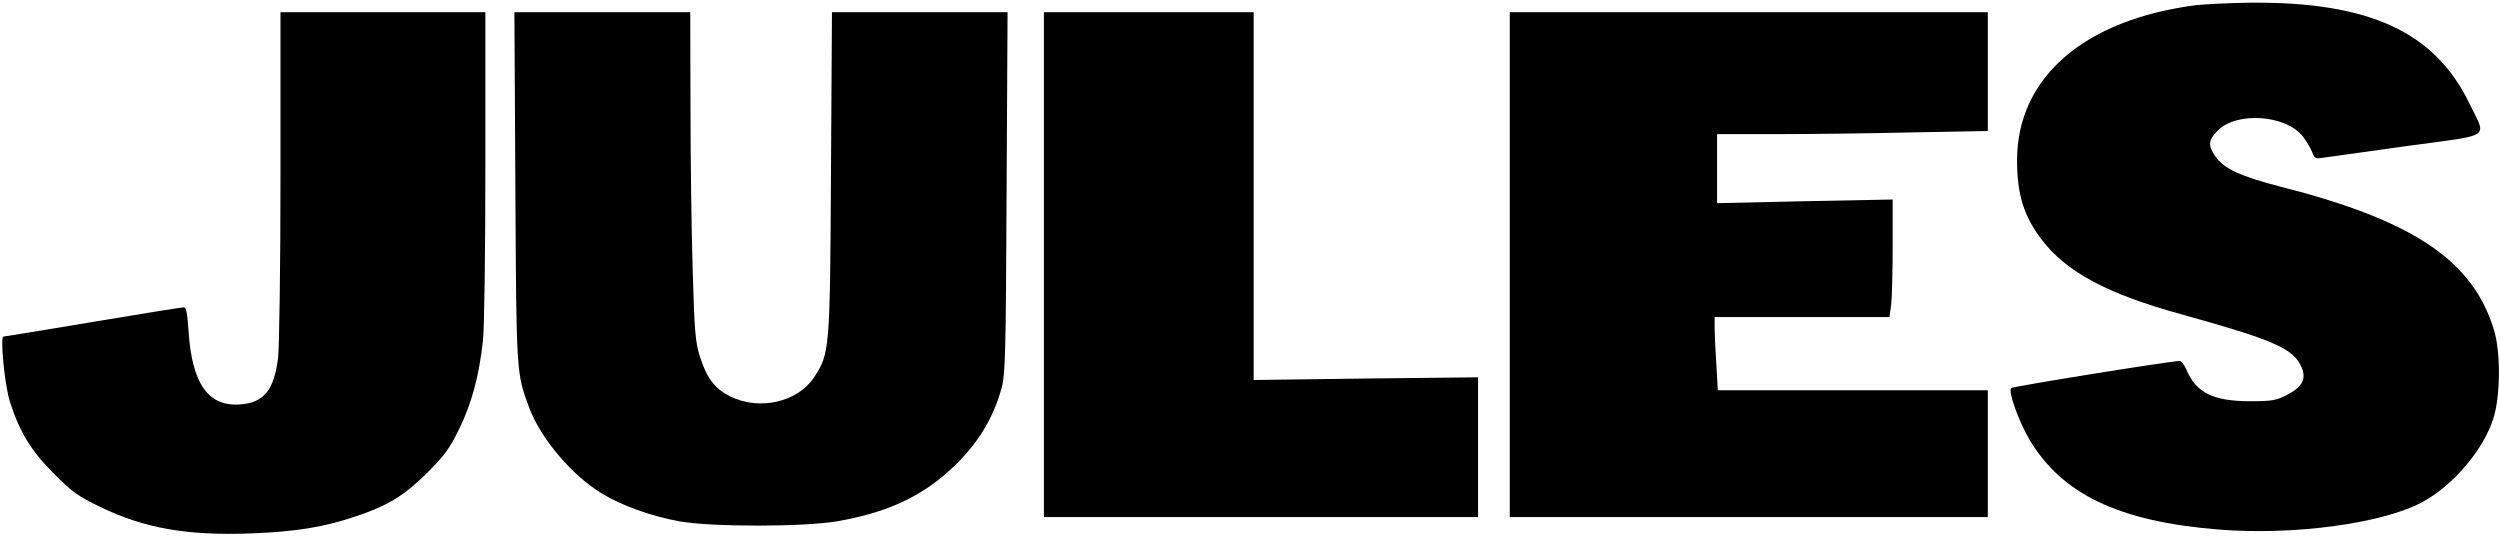 <svg version="1.0" xmlns="http://www.w3.org/2000/svg" width="1025pt" height="220pt" viewBox="0 0 1025 220" preserveAspectRatio="xMidYMid meet">

<g transform="translate(0,220) scale(0.1,-0.1)" fill="#000000" stroke="none">
<path d="M9005 2179 c-460 -59 -735 -297 -735 -636 0 -140 27 -227 99 -323
101 -134 269 -225 576 -309 381 -106 459 -140 492 -218 20 -48 1 -81 -62 -113
-43 -22 -63 -25 -150 -25 -150 0 -221 35 -260 128 -8 20 -21 37 -28 37 -31 1
-683 -104 -691 -111 -14 -12 30 -135 74 -210 133 -225 367 -337 775 -370 307
-25 671 24 836 112 126 68 251 214 292 344 29 92 30 269 3 360 -86 287 -330
451 -877 590 -163 42 -232 74 -266 124 -31 46 -29 67 10 106 79 79 281 64 350
-26 14 -19 31 -47 37 -63 9 -25 14 -28 43 -23 17 2 172 24 343 48 359 49 329
28 259 174 -142 294 -410 418 -897 414 -84 -1 -184 -6 -223 -10z"></path>
<path d="M1150 1478 c0 -371 -5 -706 -10 -747 -17 -131 -58 -181 -153 -189
-133 -11 -200 84 -214 301 -5 73 -9 97 -20 97 -8 0 -176 -27 -373 -60 -197
-33 -362 -60 -366 -60 -14 0 5 -197 26 -265 39 -123 86 -202 180 -296 74 -75
99 -93 190 -137 181 -88 358 -119 620 -109 184 7 300 26 432 71 131 44 198 86
293 181 66 66 89 97 127 175 52 106 82 218 98 362 6 57 10 358 10 723 l0 625
-420 0 -420 0 0 -672z"></path>
<path d="M2113 1433 c4 -769 4 -764 57 -905 46 -125 176 -278 297 -351 82 -50
202 -93 316 -114 130 -24 512 -24 651 0 187 33 317 89 434 186 124 105 201
221 239 362 15 57 17 142 20 802 l4 737 -360 0 -360 0 -4 -657 c-4 -730 -5
-743 -70 -841 -68 -101 -222 -136 -342 -78 -65 33 -97 74 -126 166 -18 56 -22
104 -29 355 -5 160 -9 462 -9 673 l-1 382 -361 0 -360 0 4 -717z"></path>
<path d="M4280 1115 l0 -1035 890 0 890 0 0 286 0 287 -460 -5 -460 -6 0 754
0 754 -430 0 -430 0 0 -1035z"></path>
<path d="M6190 1115 l0 -1035 980 0 980 0 0 260 0 260 -553 0 -554 0 -6 107
c-4 58 -7 126 -7 150 l0 43 359 0 358 0 7 53 c3 28 6 137 6 241 l0 188 -360
-7 -360 -8 0 142 0 141 238 0 c131 0 381 3 555 7 l317 6 0 244 0 243 -980 0
-980 0 0 -1035z"></path>
</g>
</svg>
